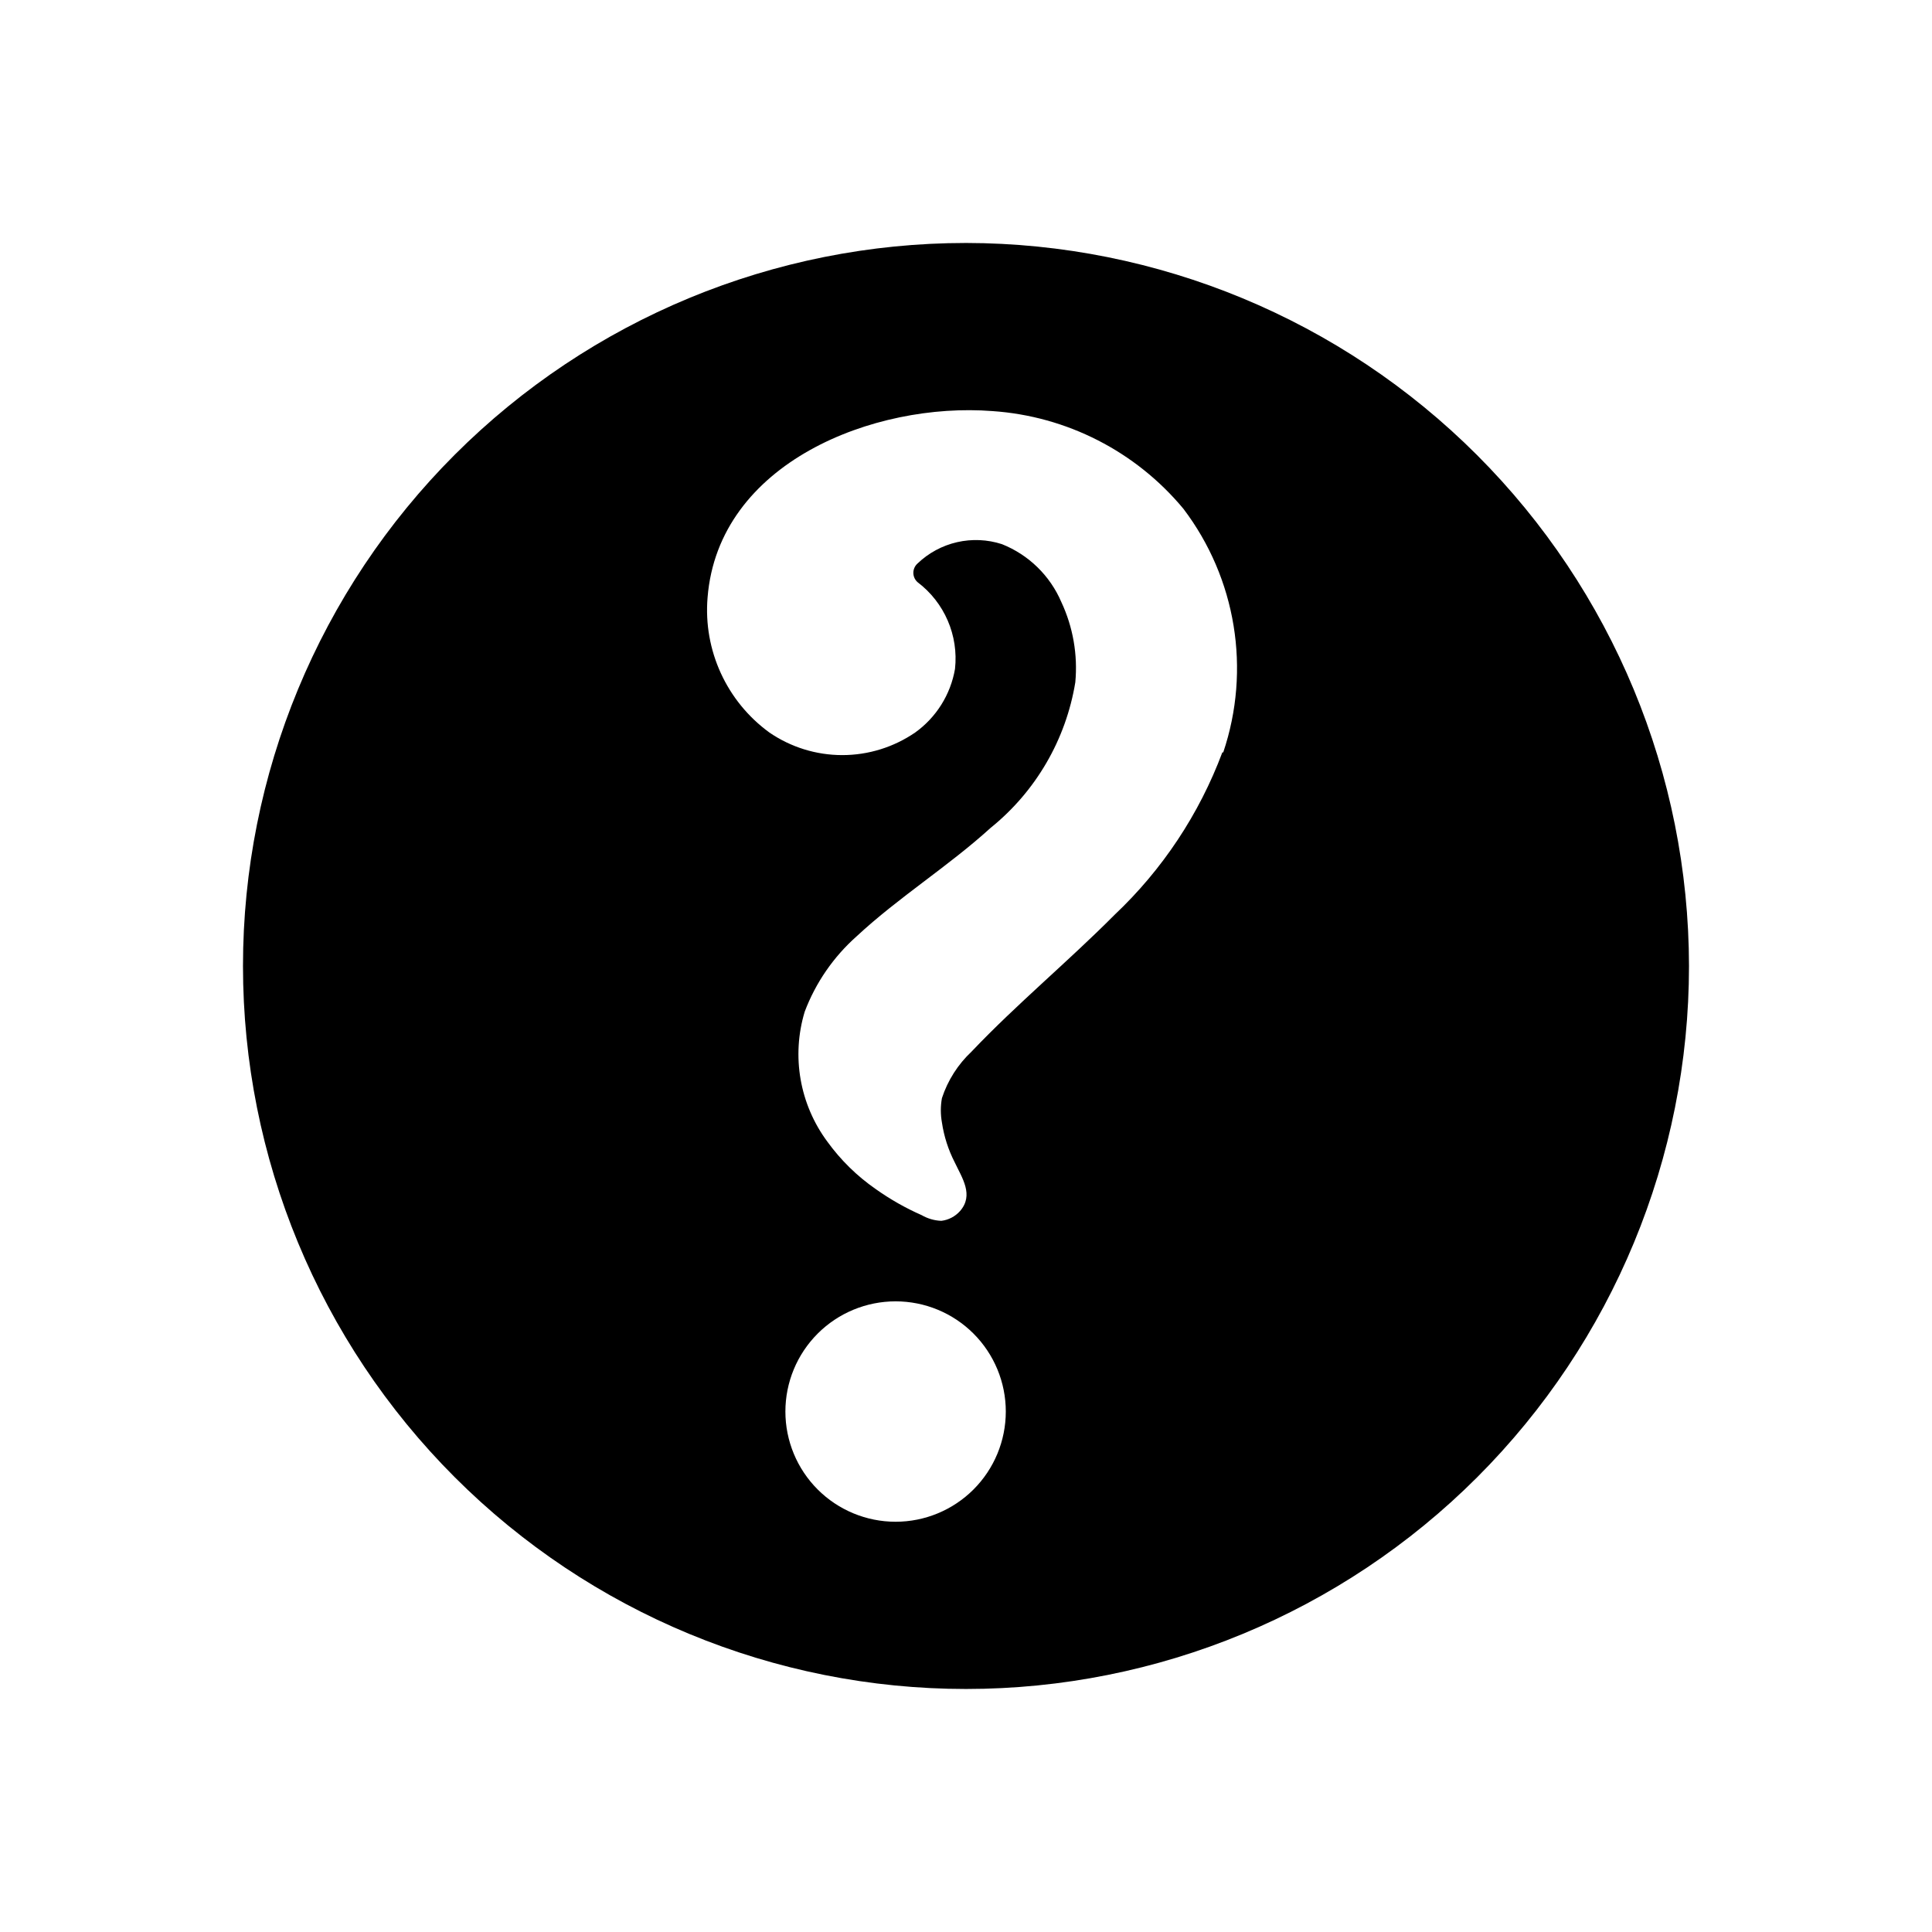 <?xml version="1.0" encoding="UTF-8"?>
<!-- Uploaded to: SVG Repo, www.svgrepo.com, Generator: SVG Repo Mixer Tools -->
<svg fill="#000000" width="800px" height="800px" version="1.1" viewBox="144 144 512 512" xmlns="http://www.w3.org/2000/svg">
 <path d="m400 208.39c-50.816 0-99.555 20.188-135.49 56.117-35.93 35.934-56.117 84.672-56.117 135.49s20.188 99.551 56.117 135.48c35.934 35.934 84.672 56.121 135.49 56.121s99.551-20.188 135.48-56.121 56.121-84.668 56.121-135.48c-0.062-50.801-20.27-99.5-56.191-135.42-35.918-35.918-84.617-56.125-135.41-56.188zm-18.656 338.89c-7.746 0-15.176-3.078-20.652-8.555-5.477-5.477-8.555-12.906-8.555-20.652s3.078-15.172 8.555-20.652c5.477-5.477 12.906-8.551 20.652-8.551 7.742 0 15.172 3.074 20.648 8.551 5.477 5.481 8.555 12.906 8.555 20.652s-3.078 15.176-8.555 20.652c-5.477 5.477-12.906 8.555-20.648 8.555zm86.594-203.89h-0.004c-6.113 16.348-15.887 31.078-28.574 43.059-12.281 12.359-25.898 23.617-37.863 36.211v0.004c-3.621 3.391-6.332 7.641-7.875 12.355-0.387 2.137-0.387 4.324 0 6.457 0.547 3.676 1.688 7.242 3.387 10.547 1.969 4.172 5.117 8.66 1.418 12.91-1.281 1.445-3.047 2.371-4.961 2.598-1.828-0.066-3.609-0.582-5.195-1.496-4.293-1.887-8.379-4.211-12.203-6.926-4.957-3.441-9.297-7.699-12.832-12.594-7.316-9.879-9.535-22.633-5.981-34.402 2.902-7.684 7.633-14.543 13.777-19.996 11.18-10.391 24.246-18.5 35.504-28.734l-0.004 0.004c11.973-9.66 19.957-23.395 22.438-38.574 0.676-7.289-0.602-14.625-3.699-21.254-3-7.008-8.664-12.531-15.746-15.352-3.84-1.246-7.949-1.426-11.883-0.527-3.938 0.902-7.555 2.852-10.473 5.644-0.711 0.629-1.121 1.531-1.121 2.481s0.41 1.852 1.121 2.481c7.121 5.379 10.891 14.109 9.918 22.984-1.168 6.785-4.957 12.836-10.547 16.848-5.691 3.902-12.43 5.992-19.328 5.992-6.898 0-13.637-2.09-19.324-5.992-11.316-8.242-17.523-21.785-16.375-35.738 2.832-35.816 44.16-51.875 75.492-49.438 19.707 1.344 38 10.703 50.617 25.898 13.988 18.445 17.938 42.613 10.551 64.551z"/>
</svg>